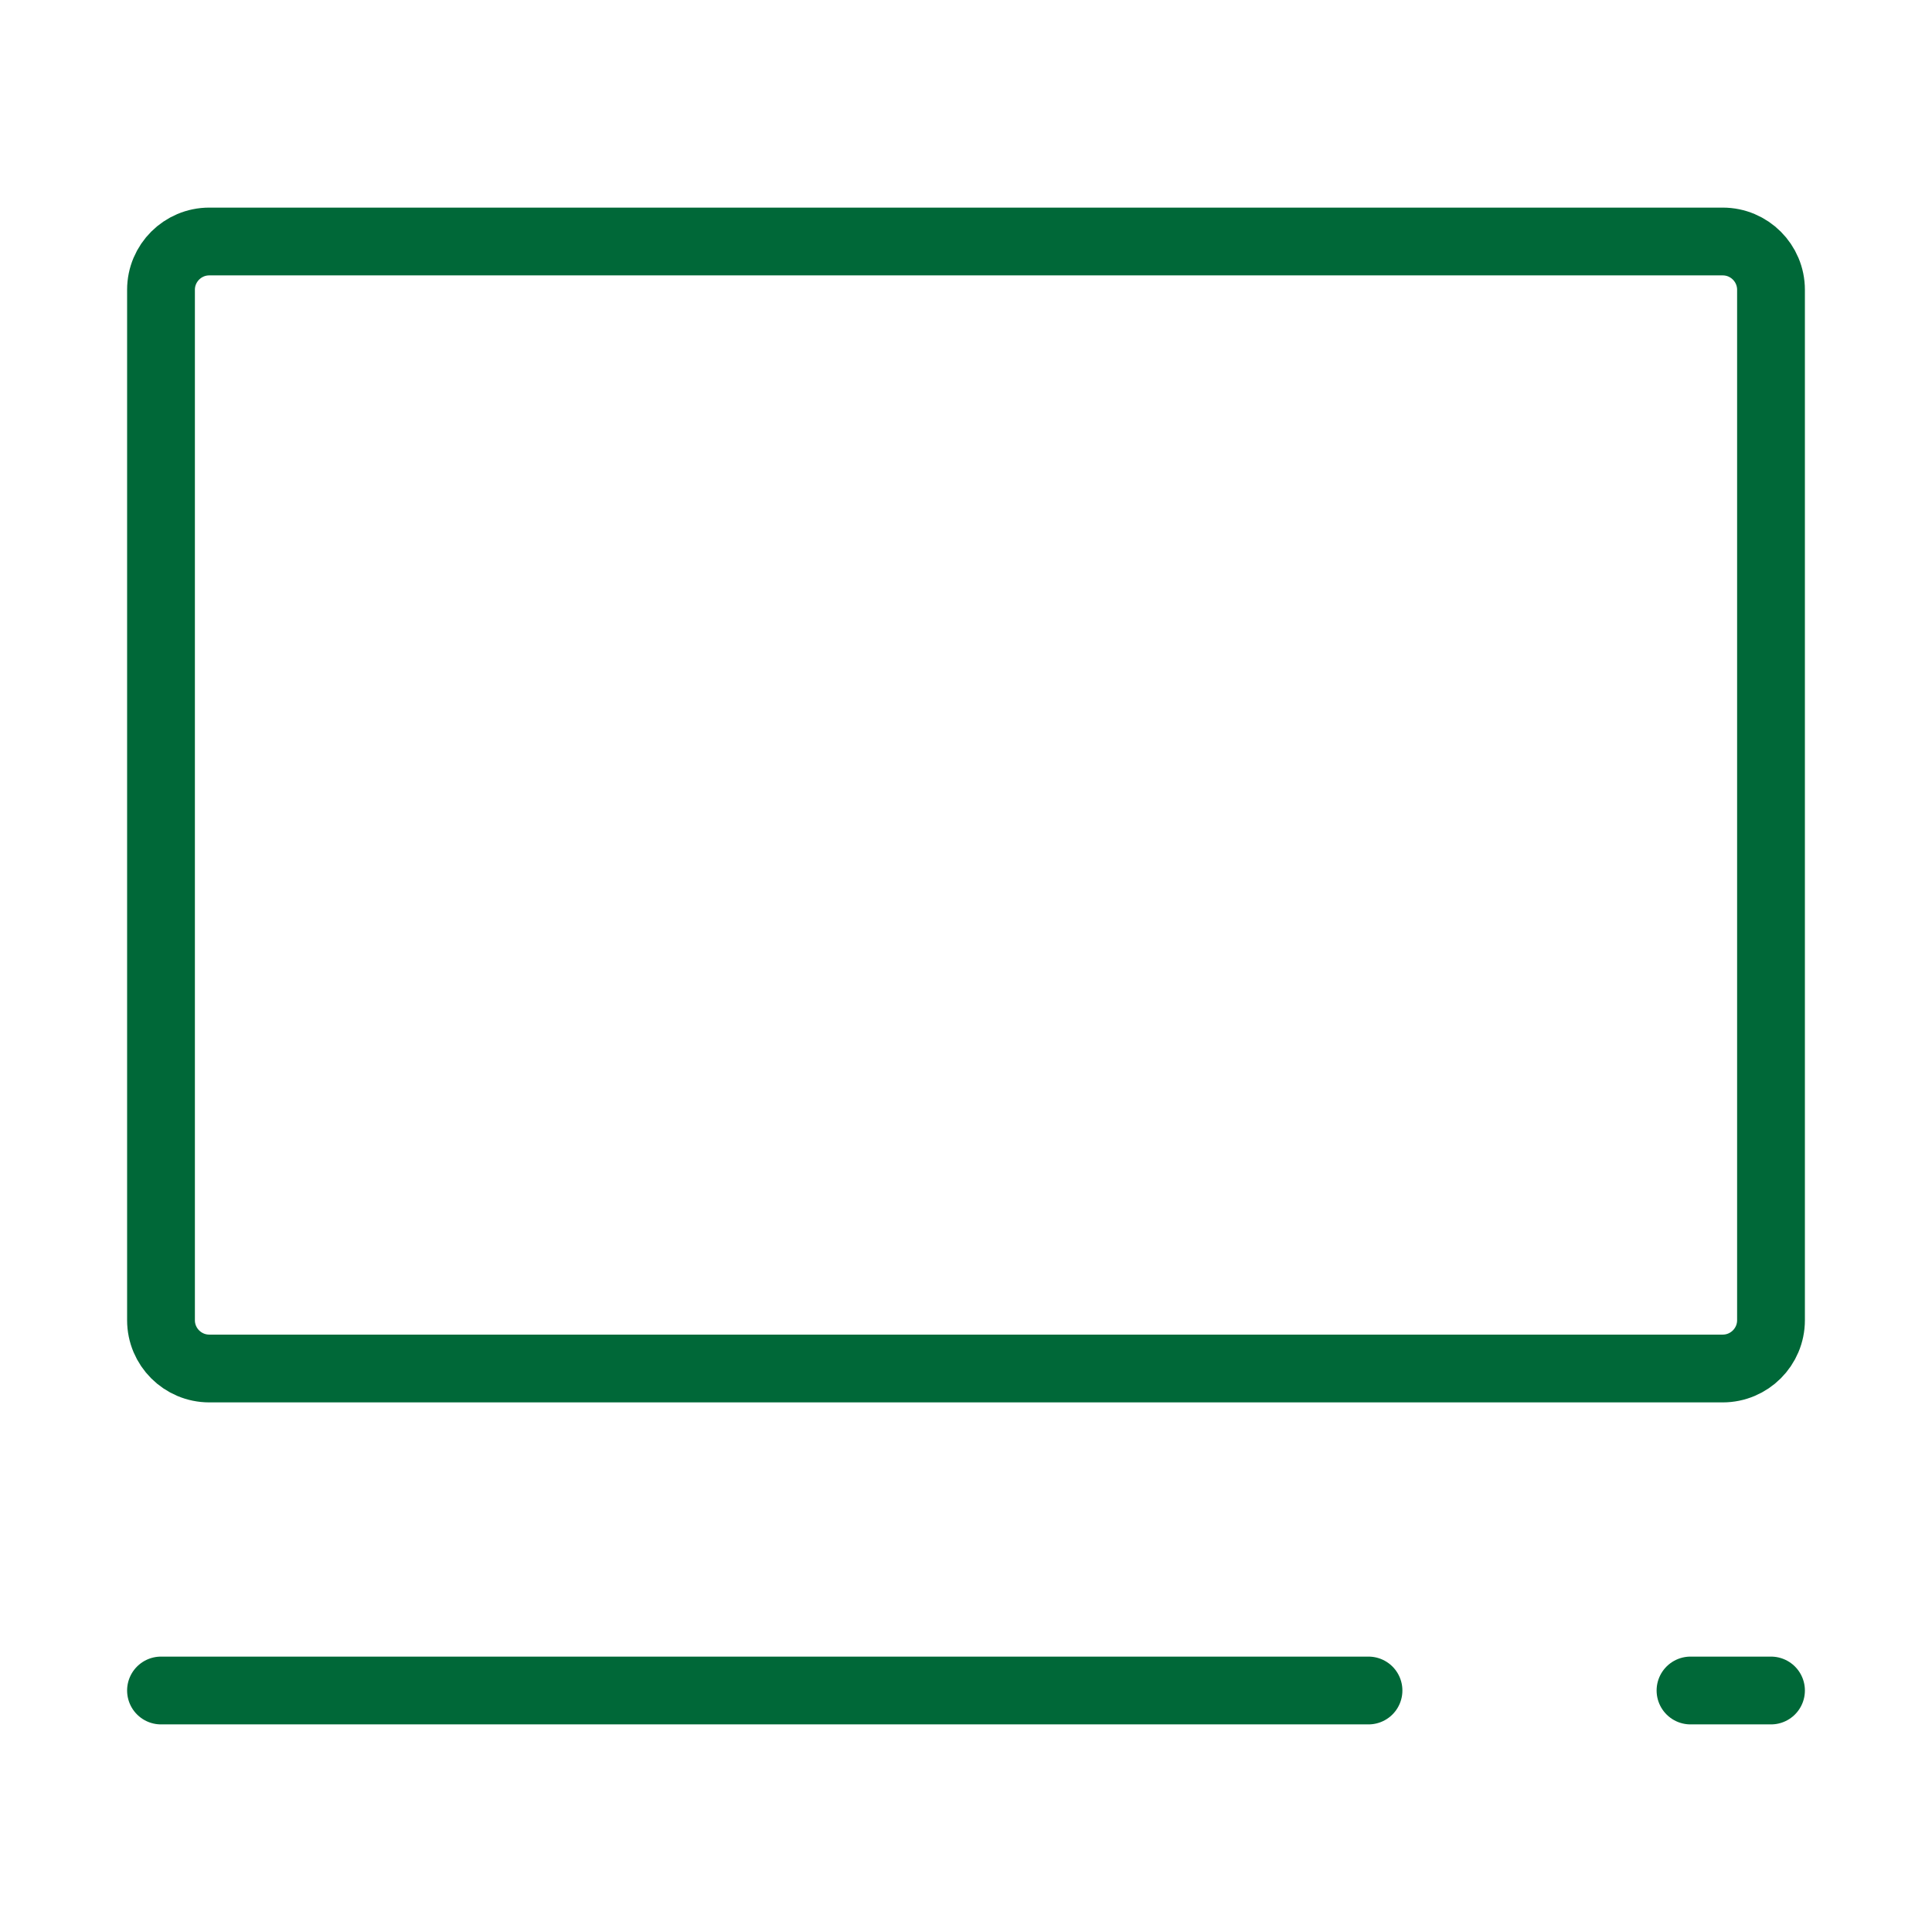 <svg width="57" height="57" viewBox="0 0 57 57" fill="none" xmlns="http://www.w3.org/2000/svg">
<path d="M4.75 49.875H40.375" stroke="#006838" stroke-width="2" stroke-linecap="round" stroke-linejoin="round"/>
<path d="M49.875 49.875H52.25" stroke="#006838" stroke-width="2" stroke-linecap="round" stroke-linejoin="round"/>
<path d="M4.75 38.95V8.55C4.75 7.763 5.388 7.125 6.175 7.125H50.825C51.612 7.125 52.25 7.763 52.25 8.55V38.95C52.25 39.737 51.612 40.375 50.825 40.375H6.175C5.388 40.375 4.75 39.737 4.75 38.95Z" stroke="#006838" stroke-width="2"/>
</svg>
